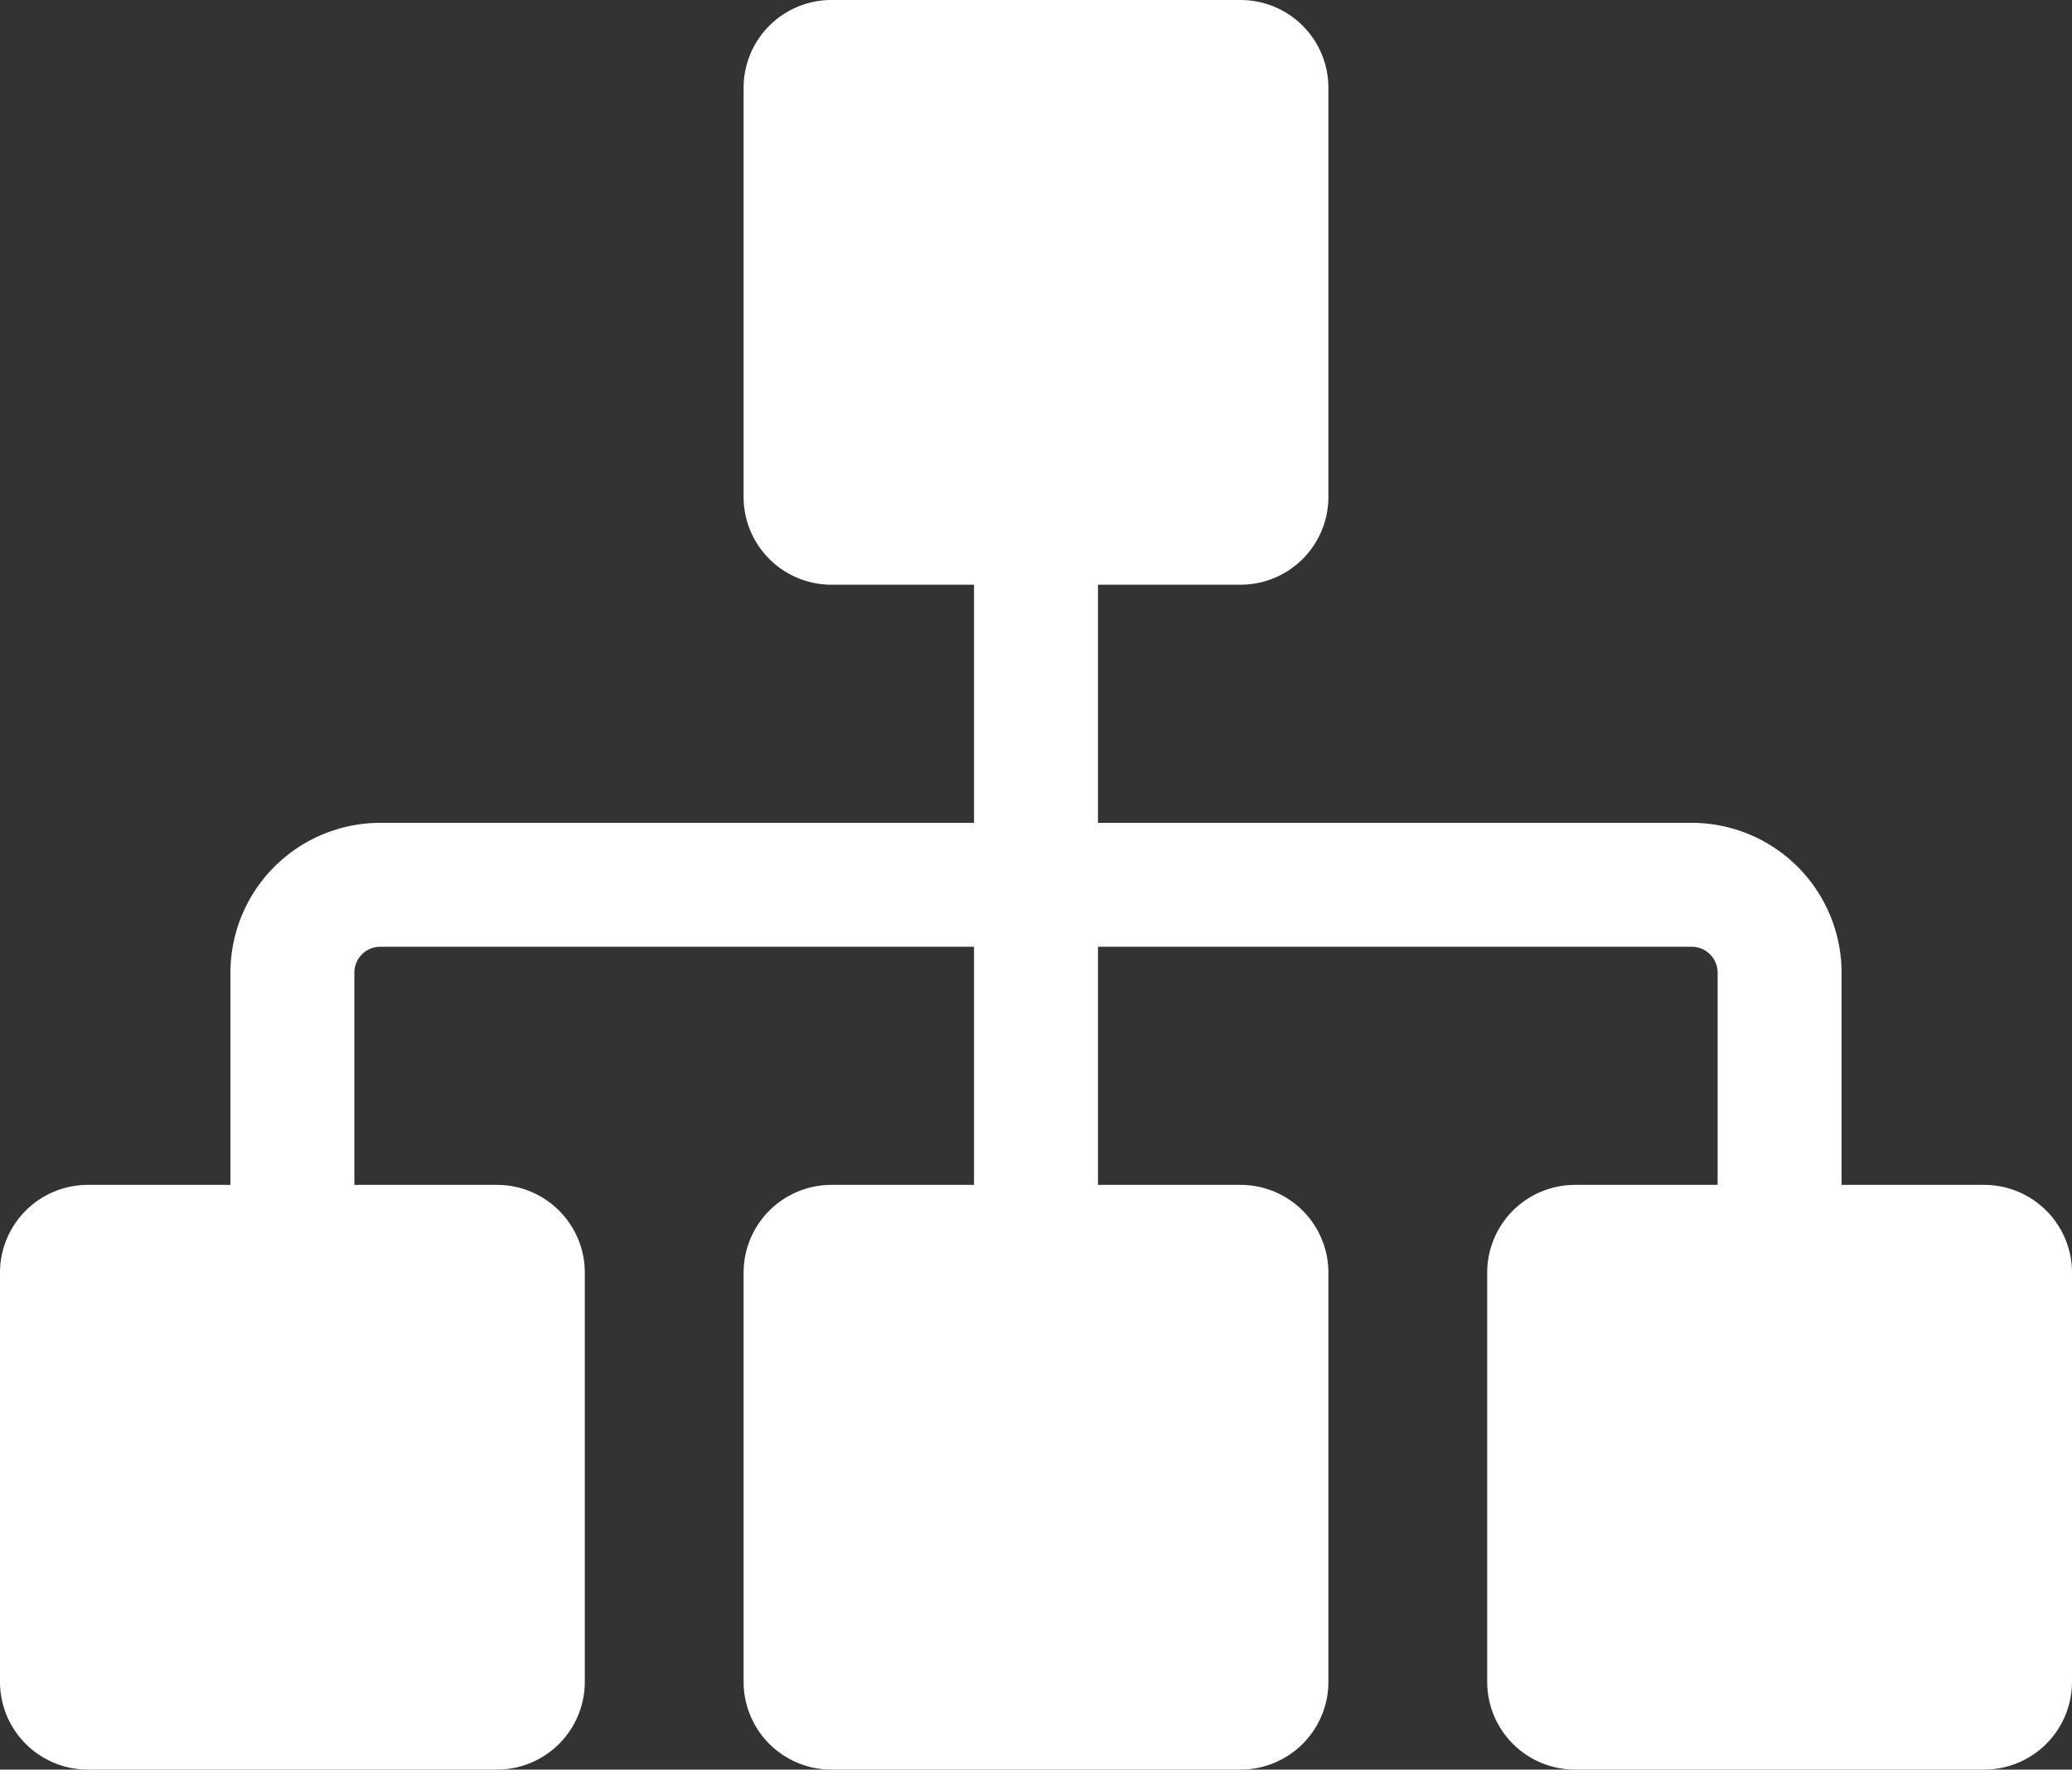 <svg id="Layer_1" data-name="Layer 1" xmlns="http://www.w3.org/2000/svg" viewBox="0 0 140 119.589"><rect x="0" y="0" width="140" height="119.589" fill="#333333" stroke="none"/><defs><style>.cls-1{fill:#fff;}</style></defs><title>pathway</title><path class="cls-1" d="M164.066,120.28H154.43V105.935a10.134,10.134,0,0,0-10.122-10.122H104.187V79.72h9.636a5.935,5.935,0,0,0,5.934-5.935V46.14a5.934,5.934,0,0,0-5.934-5.934H86.177a5.934,5.934,0,0,0-5.934,5.934V73.785a5.935,5.935,0,0,0,5.934,5.935h9.636V95.813H55.691A10.134,10.134,0,0,0,45.57,105.935V120.28H35.934A5.935,5.935,0,0,0,30,126.215V153.86a5.934,5.934,0,0,0,5.934,5.934H63.58a5.934,5.934,0,0,0,5.934-5.934V126.215a5.935,5.935,0,0,0-5.934-5.935H53.944V105.935a1.75,1.75,0,0,1,1.747-1.748H95.813V120.28H86.177a5.935,5.935,0,0,0-5.934,5.935V153.86a5.934,5.934,0,0,0,5.934,5.934h27.646a5.934,5.934,0,0,0,5.934-5.934V126.215a5.935,5.935,0,0,0-5.934-5.935h-9.636V104.187h40.121a1.751,1.751,0,0,1,1.748,1.748V120.28H136.42a5.935,5.935,0,0,0-5.934,5.935V153.86a5.934,5.934,0,0,0,5.934,5.934h27.646A5.934,5.934,0,0,0,170,153.86V126.215A5.935,5.935,0,0,0,164.066,120.28Z" transform="translate(-30 -40.206)"/></svg>